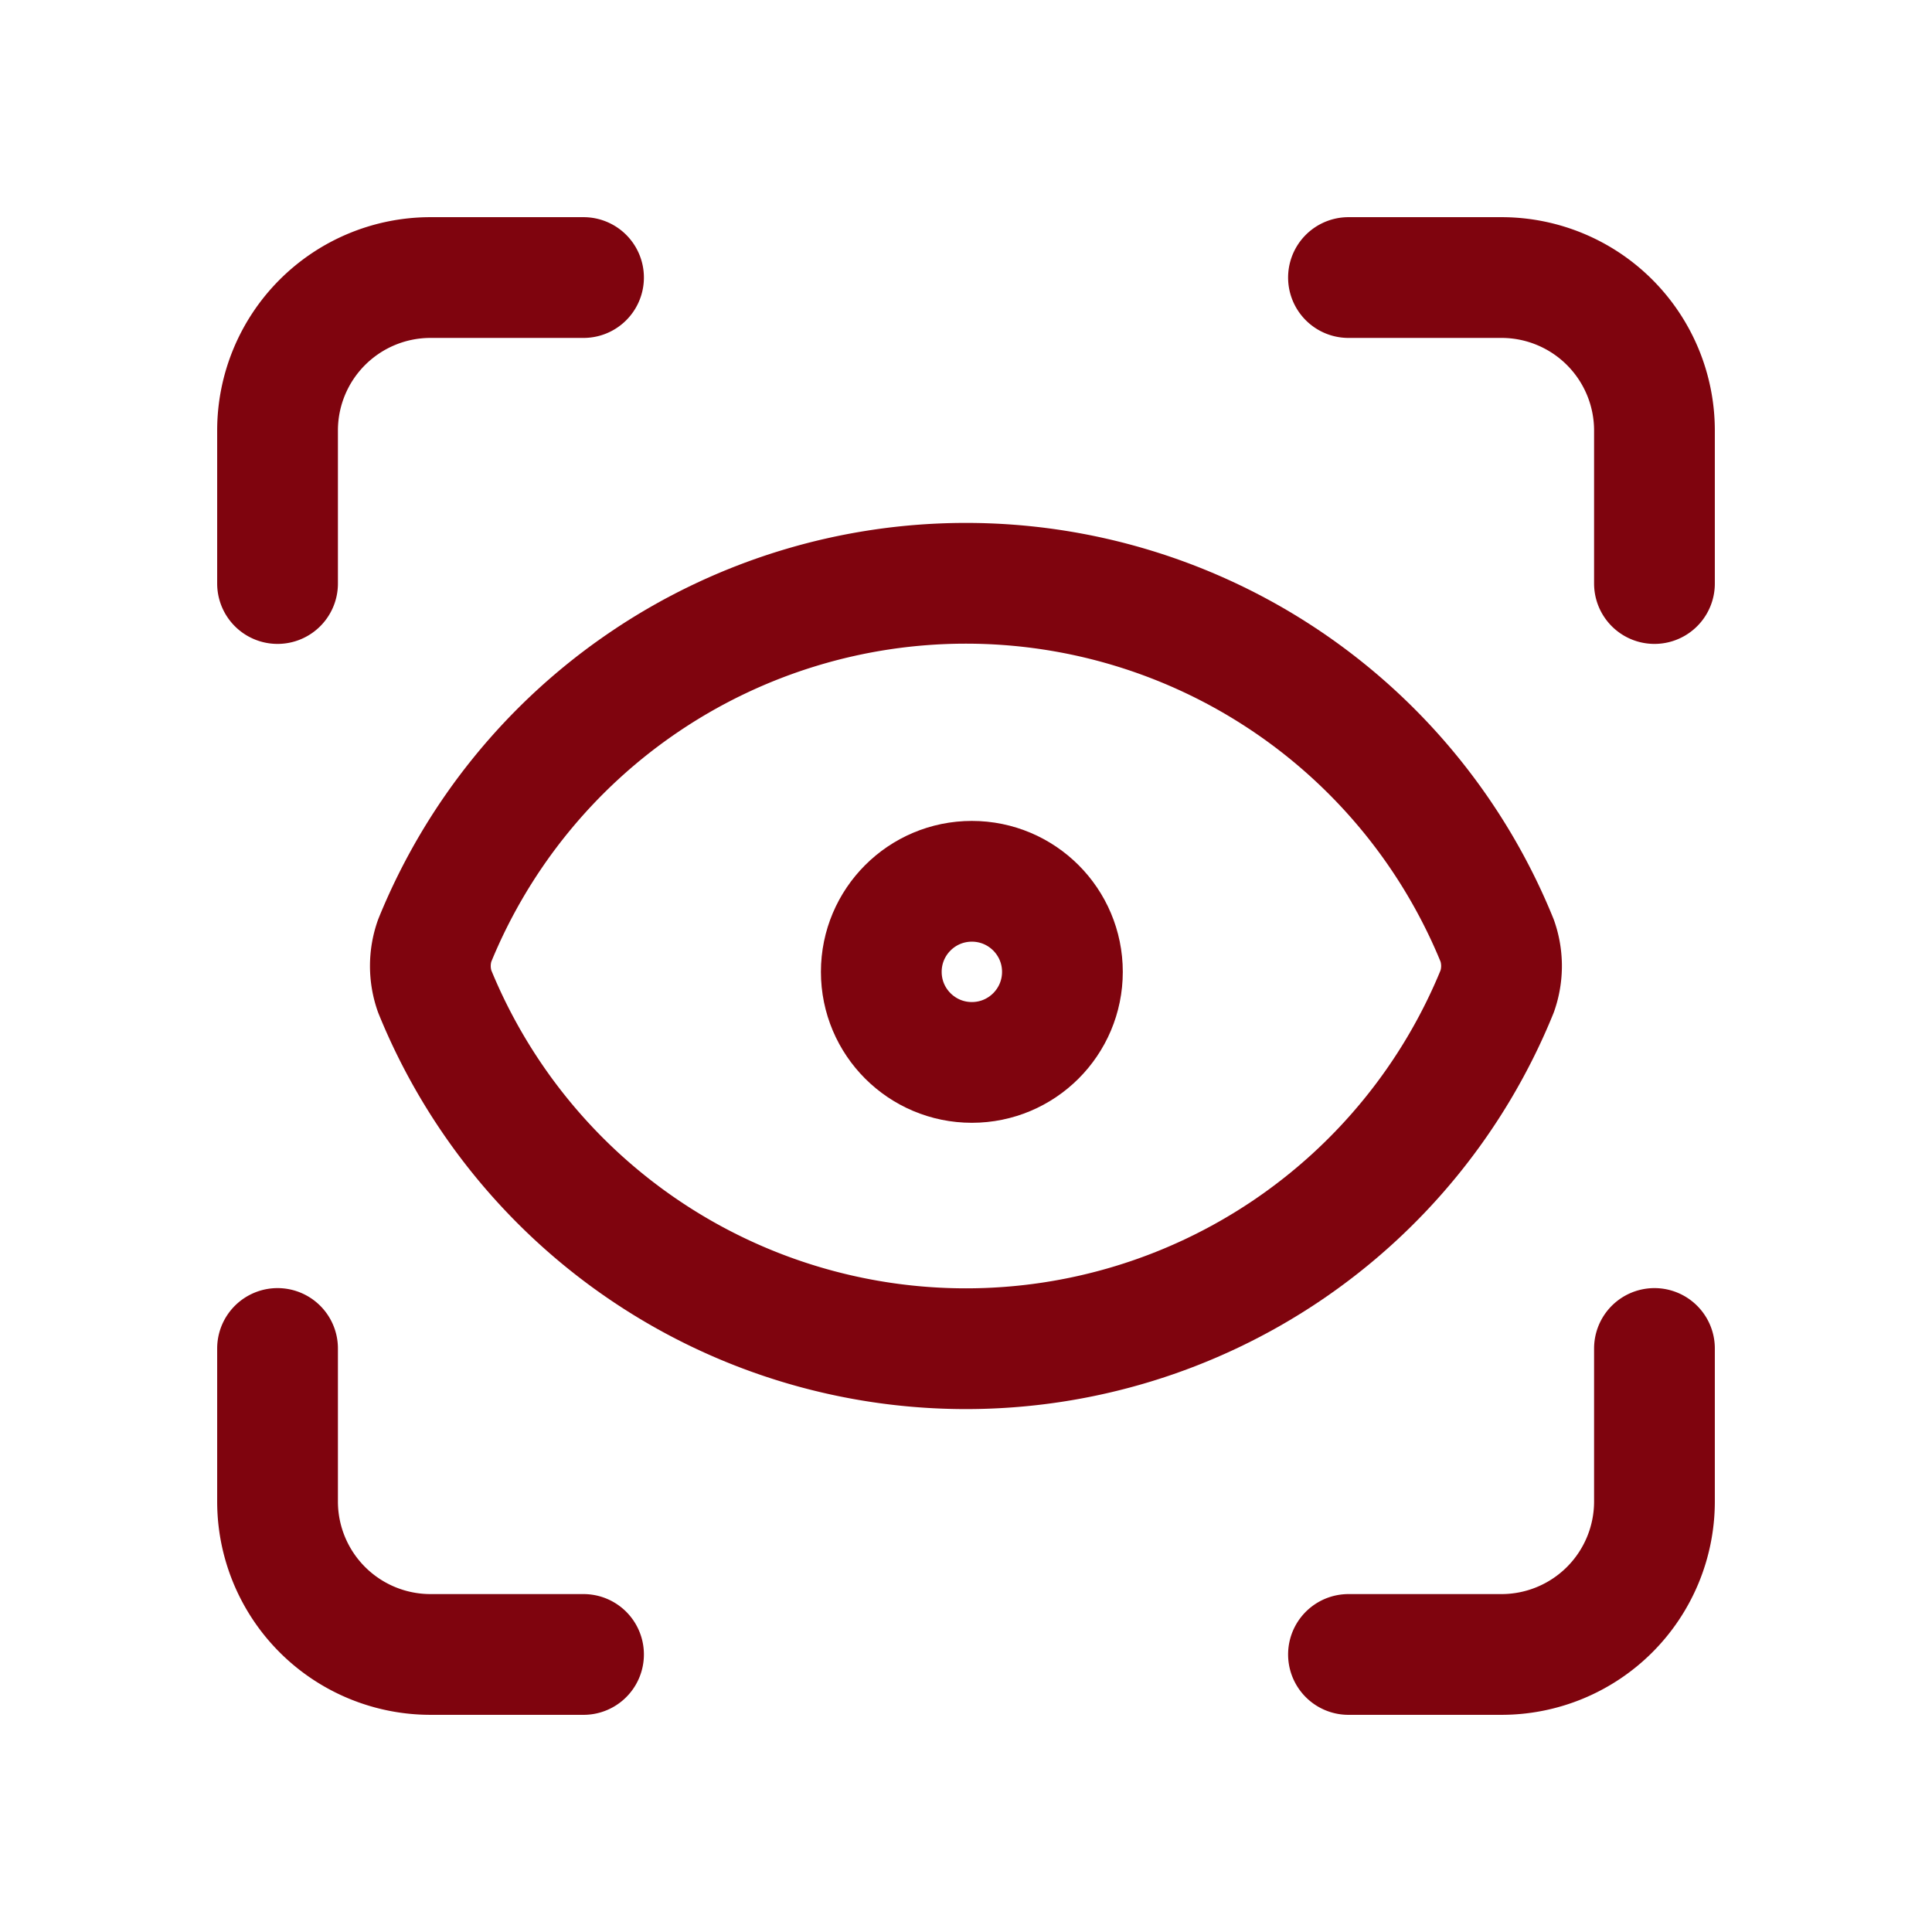 <svg xmlns="http://www.w3.org/2000/svg" xmlns:xlink="http://www.w3.org/1999/xlink" width="32" height="32" viewBox="0 0 32 32">
  <defs>
    <clipPath id="clip-path">
      <rect id="Rectangle_1163" data-name="Rectangle 1163" width="32" height="32" transform="translate(80 1516)" fill="#fff" stroke="#7f040e" stroke-width="2"/>
    </clipPath>
  </defs>
  <g id="Mask_Group_337" data-name="Mask Group 337" transform="translate(-80 -1516)" clip-path="url(#clip-path)">
    <g id="Group_1017" data-name="Group 1017" transform="translate(81.597 1517.597)">
      <path id="Path_2695" data-name="Path 2695" d="M3,8.068V5.534A2.534,2.534,0,0,1,5.534,3H8.068" transform="translate(0 0)" fill="none" stroke="#7f040e" stroke-linecap="round" stroke-linejoin="round" stroke-width="2"/>
      <path id="Path_2696" data-name="Path 2696" d="M17,3h2.534a2.534,2.534,0,0,1,2.534,2.534V8.068" transform="translate(3.738 0)" fill="none" stroke="#7f040e" stroke-linecap="round" stroke-linejoin="round" stroke-width="2"/>
      <path id="Path_2697" data-name="Path 2697" d="M22.068,17v2.534a2.534,2.534,0,0,1-2.534,2.534H17" transform="translate(3.738 3.738)" fill="none" stroke="#7f040e" stroke-linecap="round" stroke-linejoin="round" stroke-width="2"/>
      <path id="Path_2698" data-name="Path 2698" d="M8.068,22.068H5.534A2.534,2.534,0,0,1,3,19.534V17" transform="translate(0 3.738)" fill="none" stroke="#7f040e" stroke-linecap="round" stroke-linejoin="round" stroke-width="2"/>
      <circle id="Ellipse_104" data-name="Ellipse 104" cx="1.5" cy="1.5" r="1.5" transform="translate(13 13)" fill="none" stroke="#7f040e" stroke-linecap="round" stroke-linejoin="round" stroke-width="2"/>
      <path id="Path_2699" data-name="Path 2699" d="M22.668,13.752a1.267,1.267,0,0,0,0-.836,9.5,9.5,0,0,0-17.6,0,1.267,1.267,0,0,0,0,.836,9.5,9.5,0,0,0,17.6,0" transform="translate(0.534 1.069)" fill="none" stroke="#7f040e" stroke-linecap="round" stroke-linejoin="round" stroke-width="2"/>
    </g>
  </g>
</svg>

